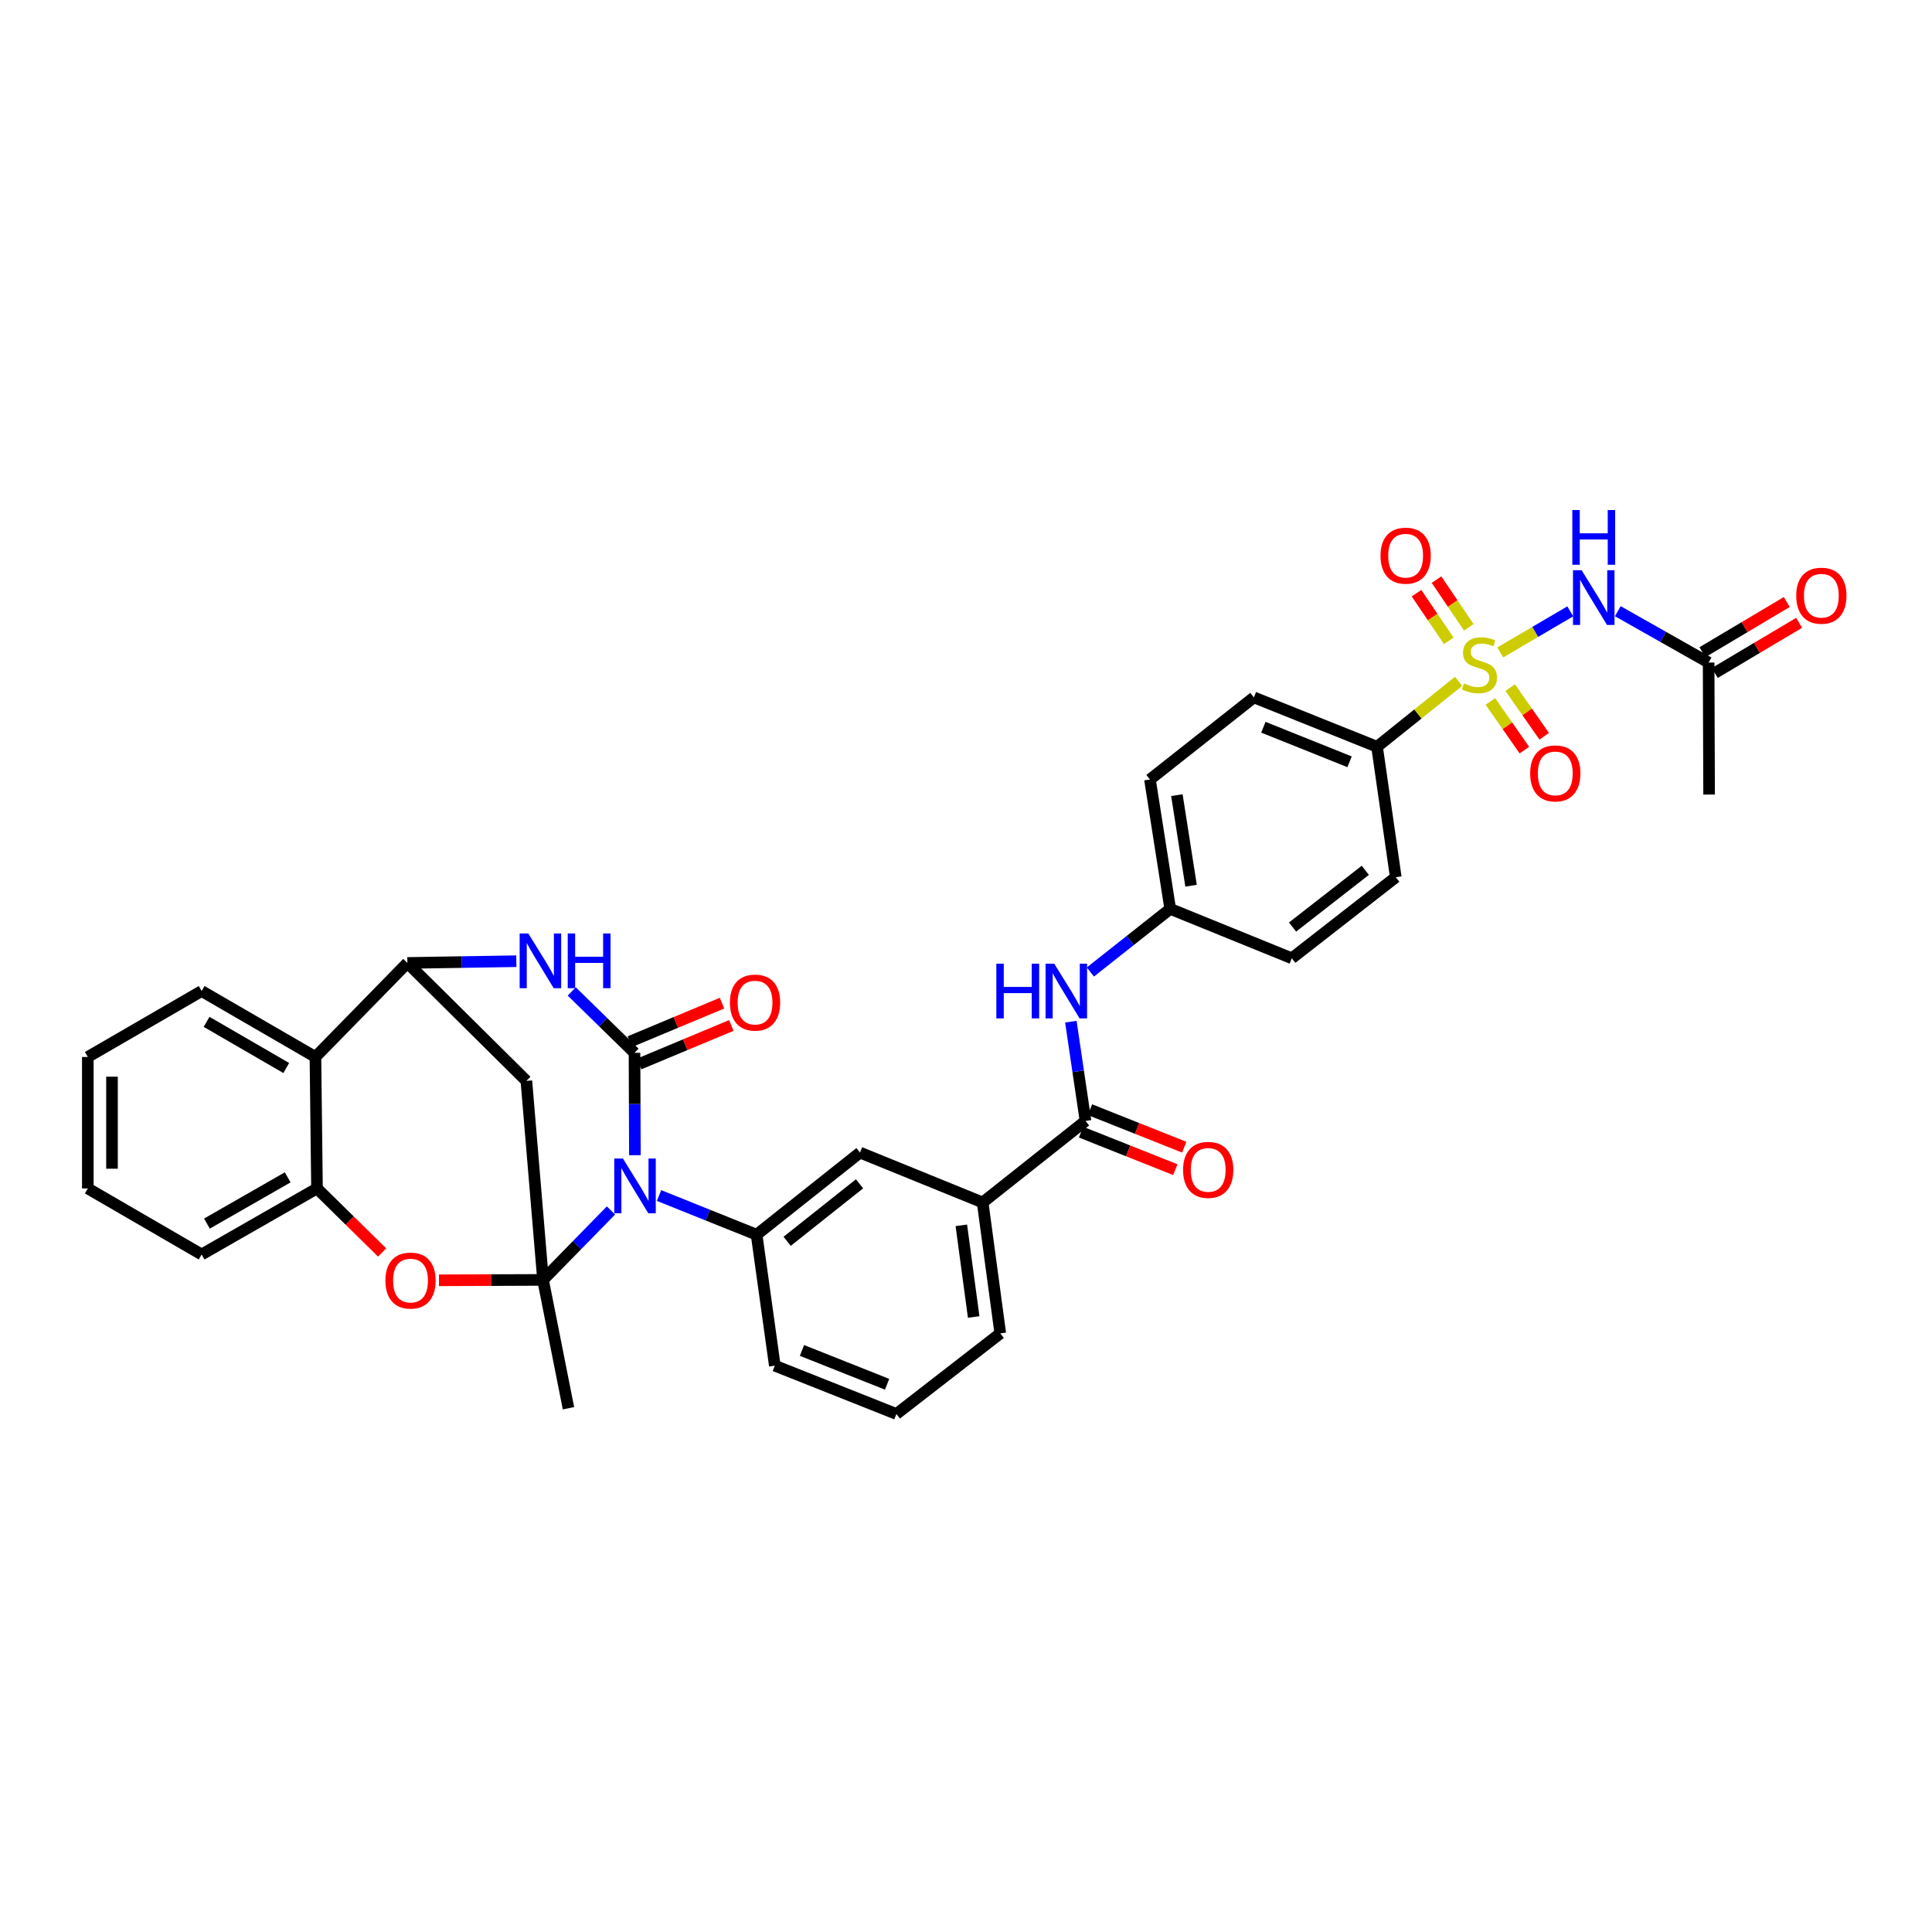 <?xml version='1.0' encoding='iso-8859-1'?>
<svg version='1.1' baseProfile='full'
              xmlns='http://www.w3.org/2000/svg'
                      xmlns:rdkit='http://www.rdkit.org/xml'
                      xmlns:xlink='http://www.w3.org/1999/xlink'
                  xml:space='preserve'
width='1000px' height='1000px' viewBox='0 0 1000 1000'>
<!-- END OF HEADER -->
<rect style='opacity:1.0;fill:#FFFFFF;stroke:none' width='1000' height='1000' x='0' y='0'> </rect>
<path class='bond-0' d='M 316.244,626.528 L 298.657,644.502' style='fill:none;fill-rule:evenodd;stroke:#0000FF;stroke-width:6px;stroke-linecap:butt;stroke-linejoin:miter;stroke-opacity:1' />
<path class='bond-0' d='M 298.657,644.502 L 281.07,662.476' style='fill:none;fill-rule:evenodd;stroke:#000000;stroke-width:6px;stroke-linecap:butt;stroke-linejoin:miter;stroke-opacity:1' />
<path class='bond-1' d='M 328.625,597.929 L 328.523,571.433' style='fill:none;fill-rule:evenodd;stroke:#0000FF;stroke-width:6px;stroke-linecap:butt;stroke-linejoin:miter;stroke-opacity:1' />
<path class='bond-1' d='M 328.523,571.433 L 328.422,544.936' style='fill:none;fill-rule:evenodd;stroke:#000000;stroke-width:6px;stroke-linecap:butt;stroke-linejoin:miter;stroke-opacity:1' />
<path class='bond-8' d='M 341.121,618.803 L 366.369,628.939' style='fill:none;fill-rule:evenodd;stroke:#0000FF;stroke-width:6px;stroke-linecap:butt;stroke-linejoin:miter;stroke-opacity:1' />
<path class='bond-8' d='M 366.369,628.939 L 391.617,639.075' style='fill:none;fill-rule:evenodd;stroke:#000000;stroke-width:6px;stroke-linecap:butt;stroke-linejoin:miter;stroke-opacity:1' />
<path class='bond-6' d='M 281.07,662.476 L 254.136,662.58' style='fill:none;fill-rule:evenodd;stroke:#000000;stroke-width:6px;stroke-linecap:butt;stroke-linejoin:miter;stroke-opacity:1' />
<path class='bond-6' d='M 254.136,662.58 L 227.202,662.684' style='fill:none;fill-rule:evenodd;stroke:#FF0000;stroke-width:6px;stroke-linecap:butt;stroke-linejoin:miter;stroke-opacity:1' />
<path class='bond-7' d='M 281.07,662.476 L 272.45,559.459' style='fill:none;fill-rule:evenodd;stroke:#000000;stroke-width:6px;stroke-linecap:butt;stroke-linejoin:miter;stroke-opacity:1' />
<path class='bond-25' d='M 281.07,662.476 L 294.238,728.904' style='fill:none;fill-rule:evenodd;stroke:#000000;stroke-width:6px;stroke-linecap:butt;stroke-linejoin:miter;stroke-opacity:1' />
<path class='bond-3' d='M 328.422,544.936 L 312.182,529.06' style='fill:none;fill-rule:evenodd;stroke:#000000;stroke-width:6px;stroke-linecap:butt;stroke-linejoin:miter;stroke-opacity:1' />
<path class='bond-3' d='M 312.182,529.06 L 295.941,513.183' style='fill:none;fill-rule:evenodd;stroke:#0000FF;stroke-width:6px;stroke-linecap:butt;stroke-linejoin:miter;stroke-opacity:1' />
<path class='bond-19' d='M 330.835,550.709 L 354.684,540.74' style='fill:none;fill-rule:evenodd;stroke:#000000;stroke-width:6px;stroke-linecap:butt;stroke-linejoin:miter;stroke-opacity:1' />
<path class='bond-19' d='M 354.684,540.74 L 378.533,530.772' style='fill:none;fill-rule:evenodd;stroke:#FF0000;stroke-width:6px;stroke-linecap:butt;stroke-linejoin:miter;stroke-opacity:1' />
<path class='bond-19' d='M 326.009,539.163 L 349.858,529.194' style='fill:none;fill-rule:evenodd;stroke:#000000;stroke-width:6px;stroke-linecap:butt;stroke-linejoin:miter;stroke-opacity:1' />
<path class='bond-19' d='M 349.858,529.194 L 373.707,519.226' style='fill:none;fill-rule:evenodd;stroke:#FF0000;stroke-width:6px;stroke-linecap:butt;stroke-linejoin:miter;stroke-opacity:1' />
<path class='bond-2' d='M 754.976,352.663 L 733.867,369.593' style='fill:none;fill-rule:evenodd;stroke:#CCCC00;stroke-width:6px;stroke-linecap:butt;stroke-linejoin:miter;stroke-opacity:1' />
<path class='bond-2' d='M 733.867,369.593 L 712.758,386.524' style='fill:none;fill-rule:evenodd;stroke:#000000;stroke-width:6px;stroke-linecap:butt;stroke-linejoin:miter;stroke-opacity:1' />
<path class='bond-4' d='M 776.55,337.686 L 794.663,327.061' style='fill:none;fill-rule:evenodd;stroke:#CCCC00;stroke-width:6px;stroke-linecap:butt;stroke-linejoin:miter;stroke-opacity:1' />
<path class='bond-4' d='M 794.663,327.061 L 812.776,316.436' style='fill:none;fill-rule:evenodd;stroke:#0000FF;stroke-width:6px;stroke-linecap:butt;stroke-linejoin:miter;stroke-opacity:1' />
<path class='bond-17' d='M 760.235,324.688 L 751.892,312.351' style='fill:none;fill-rule:evenodd;stroke:#CCCC00;stroke-width:6px;stroke-linecap:butt;stroke-linejoin:miter;stroke-opacity:1' />
<path class='bond-17' d='M 751.892,312.351 L 743.548,300.014' style='fill:none;fill-rule:evenodd;stroke:#FF0000;stroke-width:6px;stroke-linecap:butt;stroke-linejoin:miter;stroke-opacity:1' />
<path class='bond-17' d='M 749.869,331.699 L 741.526,319.362' style='fill:none;fill-rule:evenodd;stroke:#CCCC00;stroke-width:6px;stroke-linecap:butt;stroke-linejoin:miter;stroke-opacity:1' />
<path class='bond-17' d='M 741.526,319.362 L 733.182,307.024' style='fill:none;fill-rule:evenodd;stroke:#FF0000;stroke-width:6px;stroke-linecap:butt;stroke-linejoin:miter;stroke-opacity:1' />
<path class='bond-18' d='M 771.419,363.057 L 780.217,375.655' style='fill:none;fill-rule:evenodd;stroke:#CCCC00;stroke-width:6px;stroke-linecap:butt;stroke-linejoin:miter;stroke-opacity:1' />
<path class='bond-18' d='M 780.217,375.655 L 789.015,388.253' style='fill:none;fill-rule:evenodd;stroke:#FF0000;stroke-width:6px;stroke-linecap:butt;stroke-linejoin:miter;stroke-opacity:1' />
<path class='bond-18' d='M 781.679,355.892 L 790.477,368.49' style='fill:none;fill-rule:evenodd;stroke:#CCCC00;stroke-width:6px;stroke-linecap:butt;stroke-linejoin:miter;stroke-opacity:1' />
<path class='bond-18' d='M 790.477,368.49 L 799.275,381.088' style='fill:none;fill-rule:evenodd;stroke:#FF0000;stroke-width:6px;stroke-linecap:butt;stroke-linejoin:miter;stroke-opacity:1' />
<path class='bond-5' d='M 267.253,497.519 L 239.057,497.969' style='fill:none;fill-rule:evenodd;stroke:#0000FF;stroke-width:6px;stroke-linecap:butt;stroke-linejoin:miter;stroke-opacity:1' />
<path class='bond-5' d='M 239.057,497.969 L 210.861,498.419' style='fill:none;fill-rule:evenodd;stroke:#000000;stroke-width:6px;stroke-linecap:butt;stroke-linejoin:miter;stroke-opacity:1' />
<path class='bond-15' d='M 837.366,316.354 L 860.873,329.651' style='fill:none;fill-rule:evenodd;stroke:#0000FF;stroke-width:6px;stroke-linecap:butt;stroke-linejoin:miter;stroke-opacity:1' />
<path class='bond-15' d='M 860.873,329.651 L 884.38,342.948' style='fill:none;fill-rule:evenodd;stroke:#000000;stroke-width:6px;stroke-linecap:butt;stroke-linejoin:miter;stroke-opacity:1' />
<path class='bond-10' d='M 210.861,498.419 L 163.266,547.091' style='fill:none;fill-rule:evenodd;stroke:#000000;stroke-width:6px;stroke-linecap:butt;stroke-linejoin:miter;stroke-opacity:1' />
<path class='bond-36' d='M 210.861,498.419 L 272.45,559.459' style='fill:none;fill-rule:evenodd;stroke:#000000;stroke-width:6px;stroke-linecap:butt;stroke-linejoin:miter;stroke-opacity:1' />
<path class='bond-11' d='M 197.79,648.286 L 180.935,631.709' style='fill:none;fill-rule:evenodd;stroke:#FF0000;stroke-width:6px;stroke-linecap:butt;stroke-linejoin:miter;stroke-opacity:1' />
<path class='bond-11' d='M 180.935,631.709 L 164.079,615.132' style='fill:none;fill-rule:evenodd;stroke:#000000;stroke-width:6px;stroke-linecap:butt;stroke-linejoin:miter;stroke-opacity:1' />
<path class='bond-14' d='M 391.617,639.075 L 445.135,596.57' style='fill:none;fill-rule:evenodd;stroke:#000000;stroke-width:6px;stroke-linecap:butt;stroke-linejoin:miter;stroke-opacity:1' />
<path class='bond-14' d='M 407.427,642.499 L 444.89,612.745' style='fill:none;fill-rule:evenodd;stroke:#000000;stroke-width:6px;stroke-linecap:butt;stroke-linejoin:miter;stroke-opacity:1' />
<path class='bond-28' d='M 391.617,639.075 L 401.044,706.866' style='fill:none;fill-rule:evenodd;stroke:#000000;stroke-width:6px;stroke-linecap:butt;stroke-linejoin:miter;stroke-opacity:1' />
<path class='bond-9' d='M 561.862,580.183 L 508.615,622.397' style='fill:none;fill-rule:evenodd;stroke:#000000;stroke-width:6px;stroke-linecap:butt;stroke-linejoin:miter;stroke-opacity:1' />
<path class='bond-13' d='M 561.862,580.183 L 558.066,554.499' style='fill:none;fill-rule:evenodd;stroke:#000000;stroke-width:6px;stroke-linecap:butt;stroke-linejoin:miter;stroke-opacity:1' />
<path class='bond-13' d='M 558.066,554.499 L 554.271,528.815' style='fill:none;fill-rule:evenodd;stroke:#0000FF;stroke-width:6px;stroke-linecap:butt;stroke-linejoin:miter;stroke-opacity:1' />
<path class='bond-20' d='M 559.549,585.997 L 583.945,595.703' style='fill:none;fill-rule:evenodd;stroke:#000000;stroke-width:6px;stroke-linecap:butt;stroke-linejoin:miter;stroke-opacity:1' />
<path class='bond-20' d='M 583.945,595.703 L 608.341,605.409' style='fill:none;fill-rule:evenodd;stroke:#FF0000;stroke-width:6px;stroke-linecap:butt;stroke-linejoin:miter;stroke-opacity:1' />
<path class='bond-20' d='M 564.175,574.37 L 588.571,584.076' style='fill:none;fill-rule:evenodd;stroke:#000000;stroke-width:6px;stroke-linecap:butt;stroke-linejoin:miter;stroke-opacity:1' />
<path class='bond-20' d='M 588.571,584.076 L 612.967,593.782' style='fill:none;fill-rule:evenodd;stroke:#FF0000;stroke-width:6px;stroke-linecap:butt;stroke-linejoin:miter;stroke-opacity:1' />
<path class='bond-29' d='M 163.266,547.091 L 104.367,512.956' style='fill:none;fill-rule:evenodd;stroke:#000000;stroke-width:6px;stroke-linecap:butt;stroke-linejoin:miter;stroke-opacity:1' />
<path class='bond-29' d='M 148.156,552.798 L 106.927,528.903' style='fill:none;fill-rule:evenodd;stroke:#000000;stroke-width:6px;stroke-linecap:butt;stroke-linejoin:miter;stroke-opacity:1' />
<path class='bond-37' d='M 163.266,547.091 L 164.079,615.132' style='fill:none;fill-rule:evenodd;stroke:#000000;stroke-width:6px;stroke-linecap:butt;stroke-linejoin:miter;stroke-opacity:1' />
<path class='bond-30' d='M 164.079,615.132 L 104.367,649.316' style='fill:none;fill-rule:evenodd;stroke:#000000;stroke-width:6px;stroke-linecap:butt;stroke-linejoin:miter;stroke-opacity:1' />
<path class='bond-30' d='M 148.905,609.399 L 107.107,633.328' style='fill:none;fill-rule:evenodd;stroke:#000000;stroke-width:6px;stroke-linecap:butt;stroke-linejoin:miter;stroke-opacity:1' />
<path class='bond-12' d='M 712.758,386.524 L 649.014,360.968' style='fill:none;fill-rule:evenodd;stroke:#000000;stroke-width:6px;stroke-linecap:butt;stroke-linejoin:miter;stroke-opacity:1' />
<path class='bond-12' d='M 698.54,394.306 L 653.919,376.416' style='fill:none;fill-rule:evenodd;stroke:#000000;stroke-width:6px;stroke-linecap:butt;stroke-linejoin:miter;stroke-opacity:1' />
<path class='bond-40' d='M 712.758,386.524 L 722.45,454.043' style='fill:none;fill-rule:evenodd;stroke:#000000;stroke-width:6px;stroke-linecap:butt;stroke-linejoin:miter;stroke-opacity:1' />
<path class='bond-24' d='M 564.381,503.107 L 585.041,486.768' style='fill:none;fill-rule:evenodd;stroke:#0000FF;stroke-width:6px;stroke-linecap:butt;stroke-linejoin:miter;stroke-opacity:1' />
<path class='bond-24' d='M 585.041,486.768 L 605.702,470.43' style='fill:none;fill-rule:evenodd;stroke:#000000;stroke-width:6px;stroke-linecap:butt;stroke-linejoin:miter;stroke-opacity:1' />
<path class='bond-16' d='M 445.135,596.57 L 508.615,622.397' style='fill:none;fill-rule:evenodd;stroke:#000000;stroke-width:6px;stroke-linecap:butt;stroke-linejoin:miter;stroke-opacity:1' />
<path class='bond-21' d='M 887.578,348.326 L 909.404,335.346' style='fill:none;fill-rule:evenodd;stroke:#000000;stroke-width:6px;stroke-linecap:butt;stroke-linejoin:miter;stroke-opacity:1' />
<path class='bond-21' d='M 909.404,335.346 L 931.23,322.367' style='fill:none;fill-rule:evenodd;stroke:#FF0000;stroke-width:6px;stroke-linecap:butt;stroke-linejoin:miter;stroke-opacity:1' />
<path class='bond-21' d='M 881.182,337.57 L 903.008,324.591' style='fill:none;fill-rule:evenodd;stroke:#000000;stroke-width:6px;stroke-linecap:butt;stroke-linejoin:miter;stroke-opacity:1' />
<path class='bond-21' d='M 903.008,324.591 L 924.834,311.611' style='fill:none;fill-rule:evenodd;stroke:#FF0000;stroke-width:6px;stroke-linecap:butt;stroke-linejoin:miter;stroke-opacity:1' />
<path class='bond-33' d='M 884.38,342.948 L 884.63,411.267' style='fill:none;fill-rule:evenodd;stroke:#000000;stroke-width:6px;stroke-linecap:butt;stroke-linejoin:miter;stroke-opacity:1' />
<path class='bond-38' d='M 508.615,622.397 L 517.743,690.167' style='fill:none;fill-rule:evenodd;stroke:#000000;stroke-width:6px;stroke-linecap:butt;stroke-linejoin:miter;stroke-opacity:1' />
<path class='bond-38' d='M 497.582,634.233 L 503.972,681.672' style='fill:none;fill-rule:evenodd;stroke:#000000;stroke-width:6px;stroke-linecap:butt;stroke-linejoin:miter;stroke-opacity:1' />
<path class='bond-22' d='M 722.45,454.043 L 668.64,496.007' style='fill:none;fill-rule:evenodd;stroke:#000000;stroke-width:6px;stroke-linecap:butt;stroke-linejoin:miter;stroke-opacity:1' />
<path class='bond-22' d='M 706.683,450.47 L 669.016,479.844' style='fill:none;fill-rule:evenodd;stroke:#000000;stroke-width:6px;stroke-linecap:butt;stroke-linejoin:miter;stroke-opacity:1' />
<path class='bond-23' d='M 649.014,360.968 L 595.218,403.459' style='fill:none;fill-rule:evenodd;stroke:#000000;stroke-width:6px;stroke-linecap:butt;stroke-linejoin:miter;stroke-opacity:1' />
<path class='bond-26' d='M 605.702,470.43 L 668.64,496.007' style='fill:none;fill-rule:evenodd;stroke:#000000;stroke-width:6px;stroke-linecap:butt;stroke-linejoin:miter;stroke-opacity:1' />
<path class='bond-27' d='M 605.702,470.43 L 595.218,403.459' style='fill:none;fill-rule:evenodd;stroke:#000000;stroke-width:6px;stroke-linecap:butt;stroke-linejoin:miter;stroke-opacity:1' />
<path class='bond-27' d='M 616.493,458.449 L 609.154,411.569' style='fill:none;fill-rule:evenodd;stroke:#000000;stroke-width:6px;stroke-linecap:butt;stroke-linejoin:miter;stroke-opacity:1' />
<path class='bond-32' d='M 401.044,706.866 L 463.975,731.873' style='fill:none;fill-rule:evenodd;stroke:#000000;stroke-width:6px;stroke-linecap:butt;stroke-linejoin:miter;stroke-opacity:1' />
<path class='bond-32' d='M 415.105,698.988 L 459.157,716.492' style='fill:none;fill-rule:evenodd;stroke:#000000;stroke-width:6px;stroke-linecap:butt;stroke-linejoin:miter;stroke-opacity:1' />
<path class='bond-34' d='M 104.367,512.956 L 45.455,547.091' style='fill:none;fill-rule:evenodd;stroke:#000000;stroke-width:6px;stroke-linecap:butt;stroke-linejoin:miter;stroke-opacity:1' />
<path class='bond-35' d='M 104.367,649.316 L 45.455,615.132' style='fill:none;fill-rule:evenodd;stroke:#000000;stroke-width:6px;stroke-linecap:butt;stroke-linejoin:miter;stroke-opacity:1' />
<path class='bond-31' d='M 517.743,690.167 L 463.975,731.873' style='fill:none;fill-rule:evenodd;stroke:#000000;stroke-width:6px;stroke-linecap:butt;stroke-linejoin:miter;stroke-opacity:1' />
<path class='bond-39' d='M 45.455,547.091 L 45.455,615.132' style='fill:none;fill-rule:evenodd;stroke:#000000;stroke-width:6px;stroke-linecap:butt;stroke-linejoin:miter;stroke-opacity:1' />
<path class='bond-39' d='M 57.968,557.297 L 57.968,604.926' style='fill:none;fill-rule:evenodd;stroke:#000000;stroke-width:6px;stroke-linecap:butt;stroke-linejoin:miter;stroke-opacity:1' />
<path  class='atom-0' d='M 322.426 599.651
L 331.706 614.651
Q 332.626 616.131, 334.106 618.811
Q 335.586 621.491, 335.666 621.651
L 335.666 599.651
L 339.426 599.651
L 339.426 627.971
L 335.546 627.971
L 325.586 611.571
Q 324.426 609.651, 323.186 607.451
Q 321.986 605.251, 321.626 604.571
L 321.626 627.971
L 317.946 627.971
L 317.946 599.651
L 322.426 599.651
' fill='#0000FF'/>
<path  class='atom-3' d='M 757.755 353.738
Q 758.075 353.858, 759.395 354.418
Q 760.715 354.978, 762.155 355.338
Q 763.635 355.658, 765.075 355.658
Q 767.755 355.658, 769.315 354.378
Q 770.875 353.058, 770.875 350.778
Q 770.875 349.218, 770.075 348.258
Q 769.315 347.298, 768.115 346.778
Q 766.915 346.258, 764.915 345.658
Q 762.395 344.898, 760.875 344.178
Q 759.395 343.458, 758.315 341.938
Q 757.275 340.418, 757.275 337.858
Q 757.275 334.298, 759.675 332.098
Q 762.115 329.898, 766.915 329.898
Q 770.195 329.898, 773.915 331.458
L 772.995 334.538
Q 769.595 333.138, 767.035 333.138
Q 764.275 333.138, 762.755 334.298
Q 761.235 335.418, 761.275 337.378
Q 761.275 338.898, 762.035 339.818
Q 762.835 340.738, 763.955 341.258
Q 765.115 341.778, 767.035 342.378
Q 769.595 343.178, 771.115 343.978
Q 772.635 344.778, 773.715 346.418
Q 774.835 348.018, 774.835 350.778
Q 774.835 354.698, 772.195 356.818
Q 769.595 358.898, 765.235 358.898
Q 762.715 358.898, 760.795 358.338
Q 758.915 357.818, 756.675 356.898
L 757.755 353.738
' fill='#CCCC00'/>
<path  class='atom-4' d='M 273.455 483.161
L 282.735 498.161
Q 283.655 499.641, 285.135 502.321
Q 286.615 505.001, 286.695 505.161
L 286.695 483.161
L 290.455 483.161
L 290.455 511.481
L 286.575 511.481
L 276.615 495.081
Q 275.455 493.161, 274.215 490.961
Q 273.015 488.761, 272.655 488.081
L 272.655 511.481
L 268.975 511.481
L 268.975 483.161
L 273.455 483.161
' fill='#0000FF'/>
<path  class='atom-4' d='M 293.855 483.161
L 297.695 483.161
L 297.695 495.201
L 312.175 495.201
L 312.175 483.161
L 316.015 483.161
L 316.015 511.481
L 312.175 511.481
L 312.175 498.401
L 297.695 498.401
L 297.695 511.481
L 293.855 511.481
L 293.855 483.161
' fill='#0000FF'/>
<path  class='atom-5' d='M 818.658 295.153
L 827.938 310.153
Q 828.858 311.633, 830.338 314.313
Q 831.818 316.993, 831.898 317.153
L 831.898 295.153
L 835.658 295.153
L 835.658 323.473
L 831.778 323.473
L 821.818 307.073
Q 820.658 305.153, 819.418 302.953
Q 818.218 300.753, 817.858 300.073
L 817.858 323.473
L 814.178 323.473
L 814.178 295.153
L 818.658 295.153
' fill='#0000FF'/>
<path  class='atom-5' d='M 813.838 264.001
L 817.678 264.001
L 817.678 276.041
L 832.158 276.041
L 832.158 264.001
L 835.998 264.001
L 835.998 292.321
L 832.158 292.321
L 832.158 279.241
L 817.678 279.241
L 817.678 292.321
L 813.838 292.321
L 813.838 264.001
' fill='#0000FF'/>
<path  class='atom-7' d='M 199.487 662.82
Q 199.487 656.02, 202.847 652.22
Q 206.207 648.42, 212.487 648.42
Q 218.767 648.42, 222.127 652.22
Q 225.487 656.02, 225.487 662.82
Q 225.487 669.7, 222.087 673.62
Q 218.687 677.5, 212.487 677.5
Q 206.247 677.5, 202.847 673.62
Q 199.487 669.74, 199.487 662.82
M 212.487 674.3
Q 216.807 674.3, 219.127 671.42
Q 221.487 668.5, 221.487 662.82
Q 221.487 657.26, 219.127 654.46
Q 216.807 651.62, 212.487 651.62
Q 208.167 651.62, 205.807 654.42
Q 203.487 657.22, 203.487 662.82
Q 203.487 668.54, 205.807 671.42
Q 208.167 674.3, 212.487 674.3
' fill='#FF0000'/>
<path  class='atom-14' d='M 515.707 498.796
L 519.547 498.796
L 519.547 510.836
L 534.027 510.836
L 534.027 498.796
L 537.867 498.796
L 537.867 527.116
L 534.027 527.116
L 534.027 514.036
L 519.547 514.036
L 519.547 527.116
L 515.707 527.116
L 515.707 498.796
' fill='#0000FF'/>
<path  class='atom-14' d='M 545.667 498.796
L 554.947 513.796
Q 555.867 515.276, 557.347 517.956
Q 558.827 520.636, 558.907 520.796
L 558.907 498.796
L 562.667 498.796
L 562.667 527.116
L 558.787 527.116
L 548.827 510.716
Q 547.667 508.796, 546.427 506.596
Q 545.227 504.396, 544.867 503.716
L 544.867 527.116
L 541.187 527.116
L 541.187 498.796
L 545.667 498.796
' fill='#0000FF'/>
<path  class='atom-18' d='M 714.553 287.612
Q 714.553 280.812, 717.913 277.012
Q 721.273 273.212, 727.553 273.212
Q 733.833 273.212, 737.193 277.012
Q 740.553 280.812, 740.553 287.612
Q 740.553 294.492, 737.153 298.412
Q 733.753 302.292, 727.553 302.292
Q 721.313 302.292, 717.913 298.412
Q 714.553 294.532, 714.553 287.612
M 727.553 299.092
Q 731.873 299.092, 734.193 296.212
Q 736.553 293.292, 736.553 287.612
Q 736.553 282.052, 734.193 279.252
Q 731.873 276.412, 727.553 276.412
Q 723.233 276.412, 720.873 279.212
Q 718.553 282.012, 718.553 287.612
Q 718.553 293.332, 720.873 296.212
Q 723.233 299.092, 727.553 299.092
' fill='#FF0000'/>
<path  class='atom-19' d='M 792.014 400.314
Q 792.014 393.514, 795.374 389.714
Q 798.734 385.914, 805.014 385.914
Q 811.294 385.914, 814.654 389.714
Q 818.014 393.514, 818.014 400.314
Q 818.014 407.194, 814.614 411.114
Q 811.214 414.994, 805.014 414.994
Q 798.774 414.994, 795.374 411.114
Q 792.014 407.234, 792.014 400.314
M 805.014 411.794
Q 809.334 411.794, 811.654 408.914
Q 814.014 405.994, 814.014 400.314
Q 814.014 394.754, 811.654 391.954
Q 809.334 389.114, 805.014 389.114
Q 800.694 389.114, 798.334 391.914
Q 796.014 394.714, 796.014 400.314
Q 796.014 406.034, 798.334 408.914
Q 800.694 411.794, 805.014 411.794
' fill='#FF0000'/>
<path  class='atom-20' d='M 377.81 518.938
Q 377.81 512.138, 381.17 508.338
Q 384.53 504.538, 390.81 504.538
Q 397.09 504.538, 400.45 508.338
Q 403.81 512.138, 403.81 518.938
Q 403.81 525.818, 400.41 529.738
Q 397.01 533.618, 390.81 533.618
Q 384.57 533.618, 381.17 529.738
Q 377.81 525.858, 377.81 518.938
M 390.81 530.418
Q 395.13 530.418, 397.45 527.538
Q 399.81 524.618, 399.81 518.938
Q 399.81 513.378, 397.45 510.578
Q 395.13 507.738, 390.81 507.738
Q 386.49 507.738, 384.13 510.538
Q 381.81 513.338, 381.81 518.938
Q 381.81 524.658, 384.13 527.538
Q 386.49 530.418, 390.81 530.418
' fill='#FF0000'/>
<path  class='atom-21' d='M 612.363 605.528
Q 612.363 598.728, 615.723 594.928
Q 619.083 591.128, 625.363 591.128
Q 631.643 591.128, 635.003 594.928
Q 638.363 598.728, 638.363 605.528
Q 638.363 612.408, 634.963 616.328
Q 631.563 620.208, 625.363 620.208
Q 619.123 620.208, 615.723 616.328
Q 612.363 612.448, 612.363 605.528
M 625.363 617.008
Q 629.683 617.008, 632.003 614.128
Q 634.363 611.208, 634.363 605.528
Q 634.363 599.968, 632.003 597.168
Q 629.683 594.328, 625.363 594.328
Q 621.043 594.328, 618.683 597.128
Q 616.363 599.928, 616.363 605.528
Q 616.363 611.248, 618.683 614.128
Q 621.043 617.008, 625.363 617.008
' fill='#FF0000'/>
<path  class='atom-22' d='M 929.729 308.329
Q 929.729 301.529, 933.089 297.729
Q 936.449 293.929, 942.729 293.929
Q 949.009 293.929, 952.369 297.729
Q 955.729 301.529, 955.729 308.329
Q 955.729 315.209, 952.329 319.129
Q 948.929 323.009, 942.729 323.009
Q 936.489 323.009, 933.089 319.129
Q 929.729 315.249, 929.729 308.329
M 942.729 319.809
Q 947.049 319.809, 949.369 316.929
Q 951.729 314.009, 951.729 308.329
Q 951.729 302.769, 949.369 299.969
Q 947.049 297.129, 942.729 297.129
Q 938.409 297.129, 936.049 299.929
Q 933.729 302.729, 933.729 308.329
Q 933.729 314.049, 936.049 316.929
Q 938.409 319.809, 942.729 319.809
' fill='#FF0000'/>
</svg>
